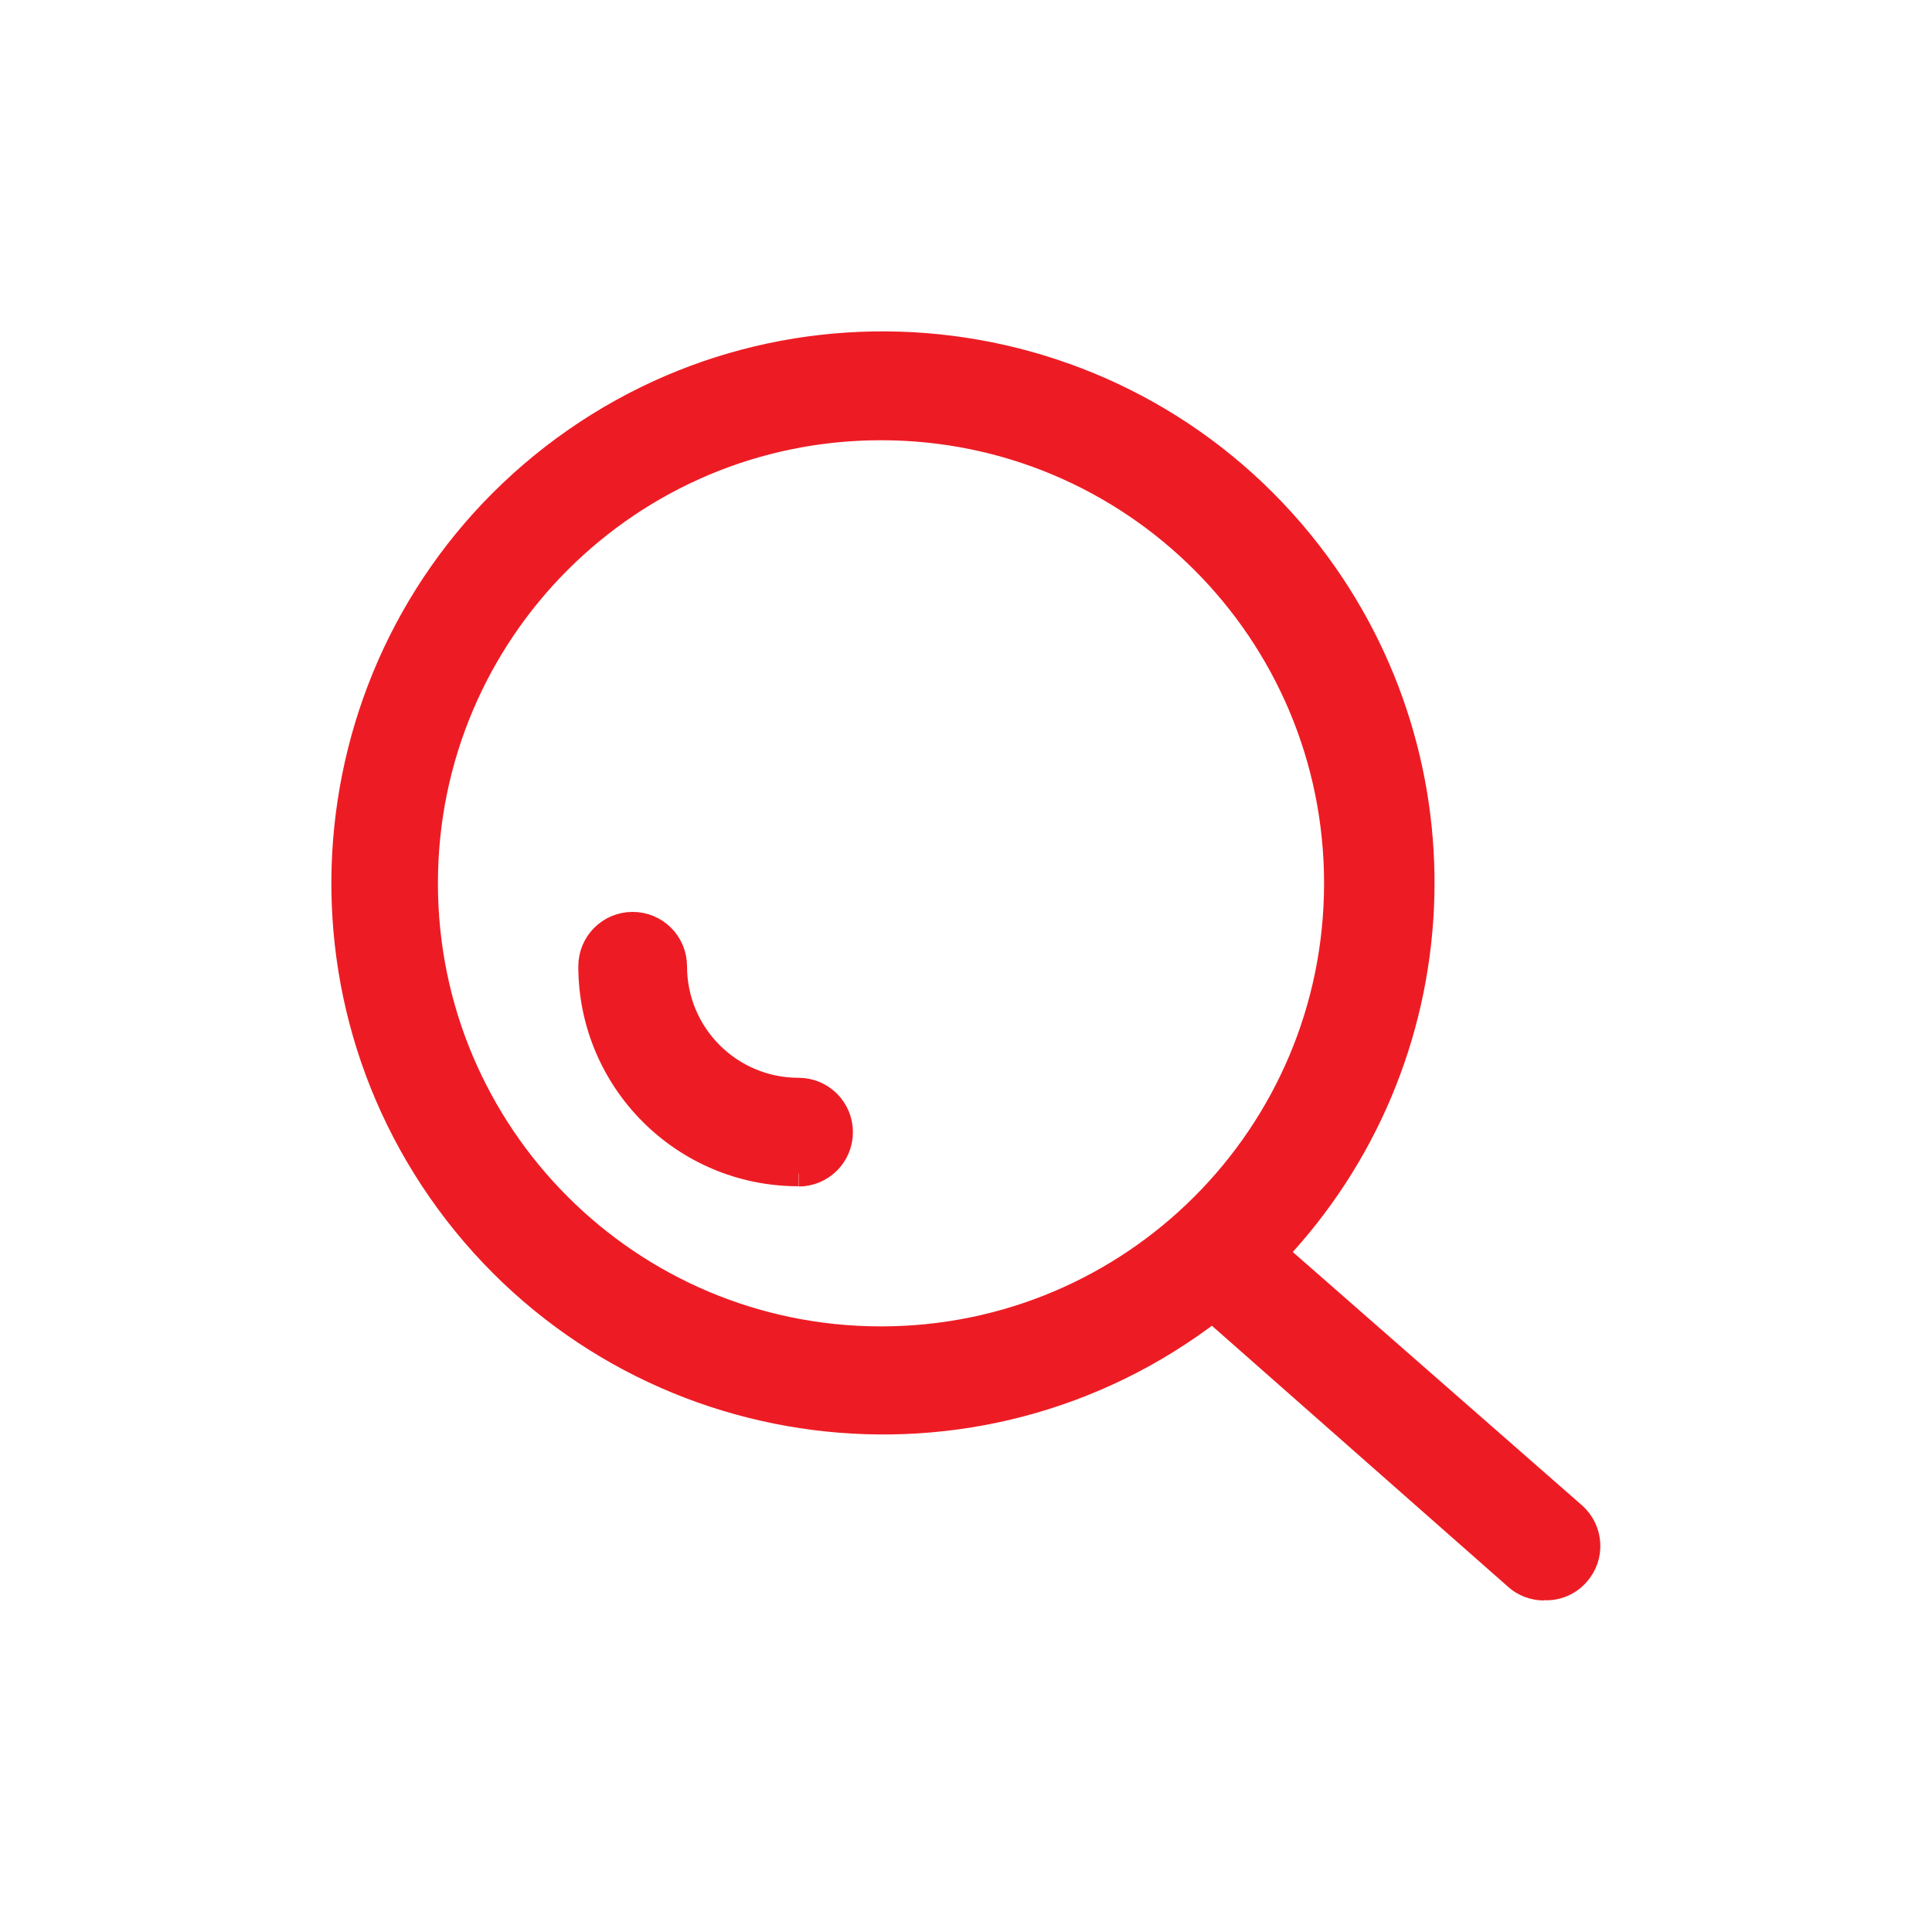 <?xml version="1.0" encoding="UTF-8"?>
<svg id="Layer_1" xmlns="http://www.w3.org/2000/svg" viewBox="0 0 75 75">
  <defs>
    <style>
      .cls-1 {
        fill: #ed1c24;
        stroke: #ed1c24;
      }
    </style>
  </defs>
  <path class="cls-1" d="M59.94,61.63c-.39,0-.77-.14-1.06-.4l-11.81-10.41c-9.14,7.06-22.27,5.38-29.34-3.75-7.06-9.14-5.38-22.27,3.75-29.34,9.14-7.06,22.27-5.38,29.34,3.75,6.3,8.15,5.73,19.68-1.35,27.16l11.61,10.17c.67.59.73,1.61.14,2.27-.32.37-.8.57-1.28.54M34.2,16.59c-9.78,0-17.7,7.92-17.7,17.7s7.92,17.7,17.7,17.7,17.7-7.92,17.7-17.7h0c0-9.78-7.92-17.7-17.7-17.7M30.99,45.55c-4.44,0-8.04-3.6-8.04-8.04,0-.89.72-1.61,1.61-1.61.89,0,1.61.72,1.61,1.61h0c0,2.67,2.16,4.83,4.83,4.83h0c.89,0,1.61.72,1.61,1.61,0,.89-.72,1.61-1.61,1.61"/>
</svg>